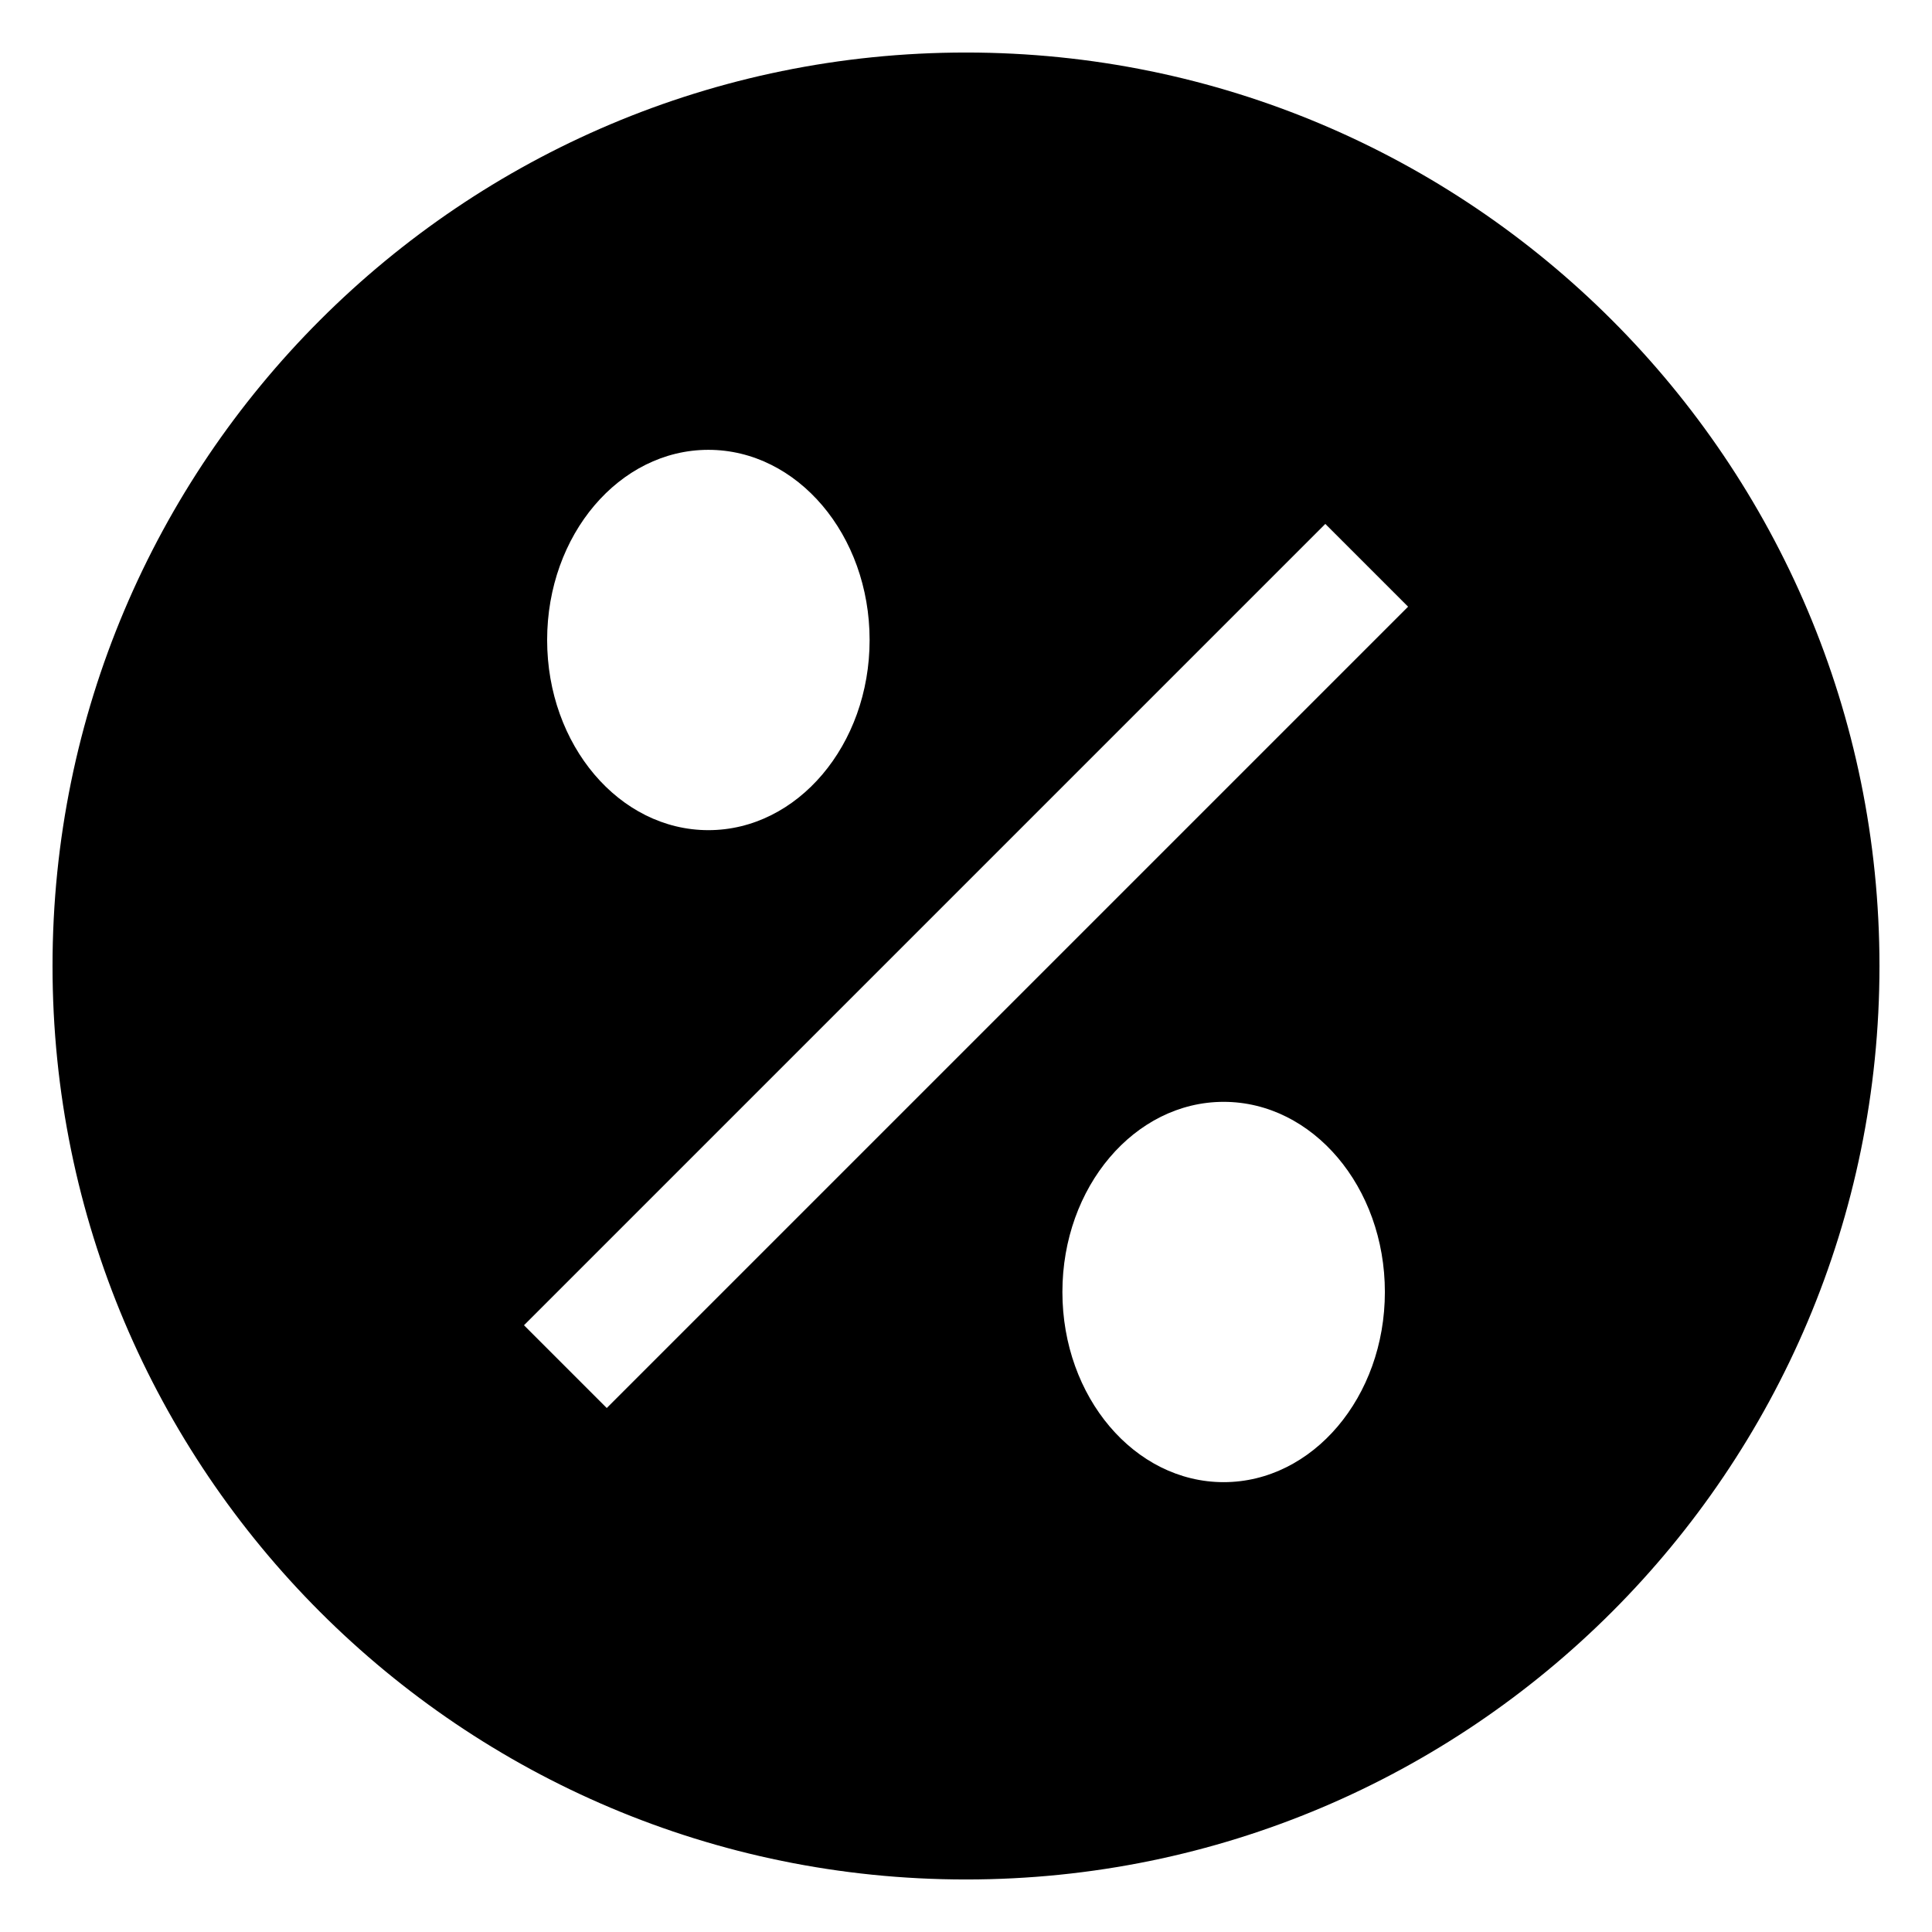 <?xml version="1.0" encoding="UTF-8"?>
<!-- Uploaded to: ICON Repo, www.svgrepo.com, Generator: ICON Repo Mixer Tools -->
<svg fill="#000000" width="800px" height="800px" version="1.1" viewBox="144 144 512 512" xmlns="http://www.w3.org/2000/svg">
 <path d="m400 642.08c-133.7 0-242.08-108.38-242.08-242.08 0-133.7 108.38-242.08 242.08-242.08 133.7 0 242.08 108.38 242.08 242.08 0 133.7-108.38 242.08-242.08 242.08zm68.277-206.08c-23.602 0-42.73 22.559-42.73 50.391 0 27.836 19.133 50.395 42.73 50.395 23.602 0 42.73-22.559 42.73-50.395 0-27.832-19.133-50.391-42.73-50.391zm-136.55-172.79c-23.602 0-42.73 22.559-42.73 50.395 0 27.832 19.133 50.395 42.73 50.395 23.602 0 42.73-22.566 42.73-50.395 0-27.836-19.133-50.395-42.73-50.395zm185.43 41.57-212.36 212.36-21.934-21.934 212.36-212.36z" fill-rule="evenodd"/>
</svg>